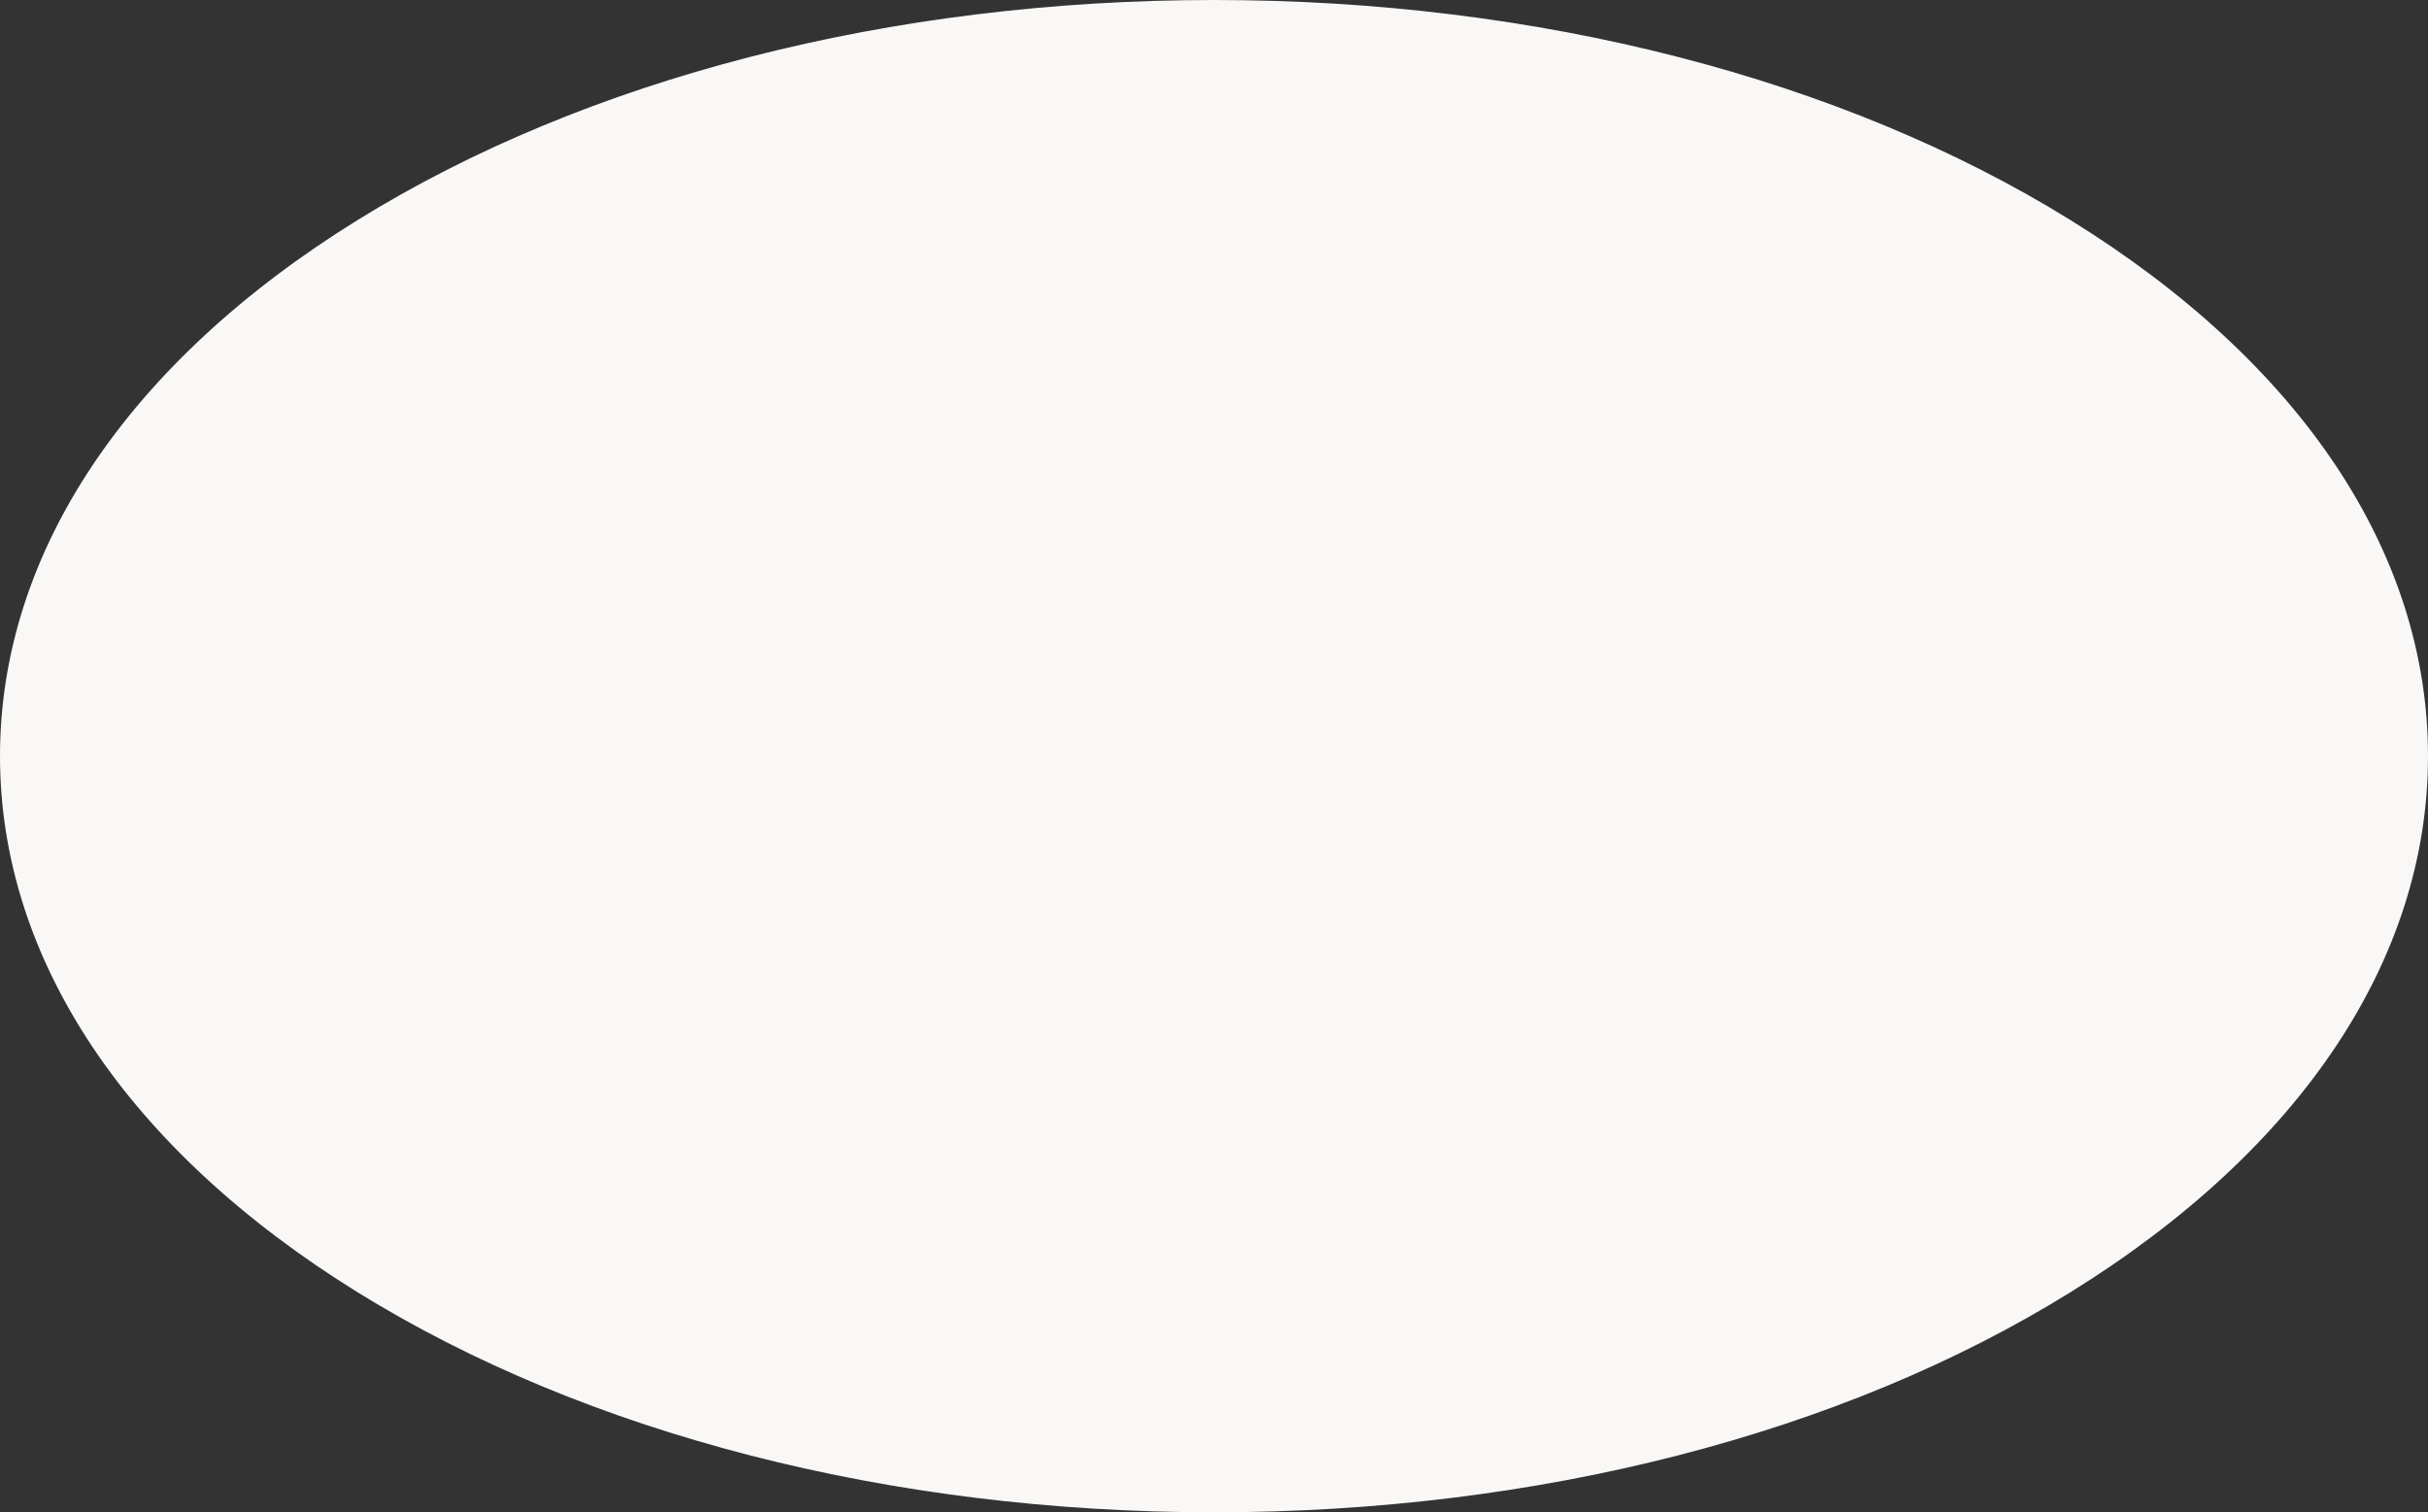 <?xml version="1.0" encoding="UTF-8" standalone="no"?><svg xmlns="http://www.w3.org/2000/svg" xmlns:xlink="http://www.w3.org/1999/xlink" fill="#000000" height="375" preserveAspectRatio="xMidYMid meet" version="1" viewBox="0.0 0.0 602.0 375.0" width="602" zoomAndPan="magnify"><rect x="0.0" y="0.0" width="602.0" height="375.0" fill="#333333" stroke="none"/><g id="change1_1"><path d="M301,2.5c164.9,0,298.5,82.8,298.5,185s-133.7,185-298.5,185S2.5,289.7,2.5,187.5S136.2,2.5,301,2.5z" fill="#faf8f6"/></g><g id="change2_1"><path d="M301,375c-80.2,0-155.6-19.4-212.4-54.6C31.5,285,0,237.8,0,187.5C0,137.2,31.5,90,88.6,54.6 C145.4,19.4,220.8,0,301,0s155.6,19.4,212.4,54.6c57.2,35.4,88.6,82.6,88.6,132.9c0,50.3-31.5,97.5-88.6,132.9 C456.7,355.6,381.2,375,301,375z M301,5C137.8,5,5,86.9,5,187.5S137.8,370,301,370c163.2,0,296-81.9,296-182.5S464.3,5,301,5z" fill="#faf8f6"/></g></svg>